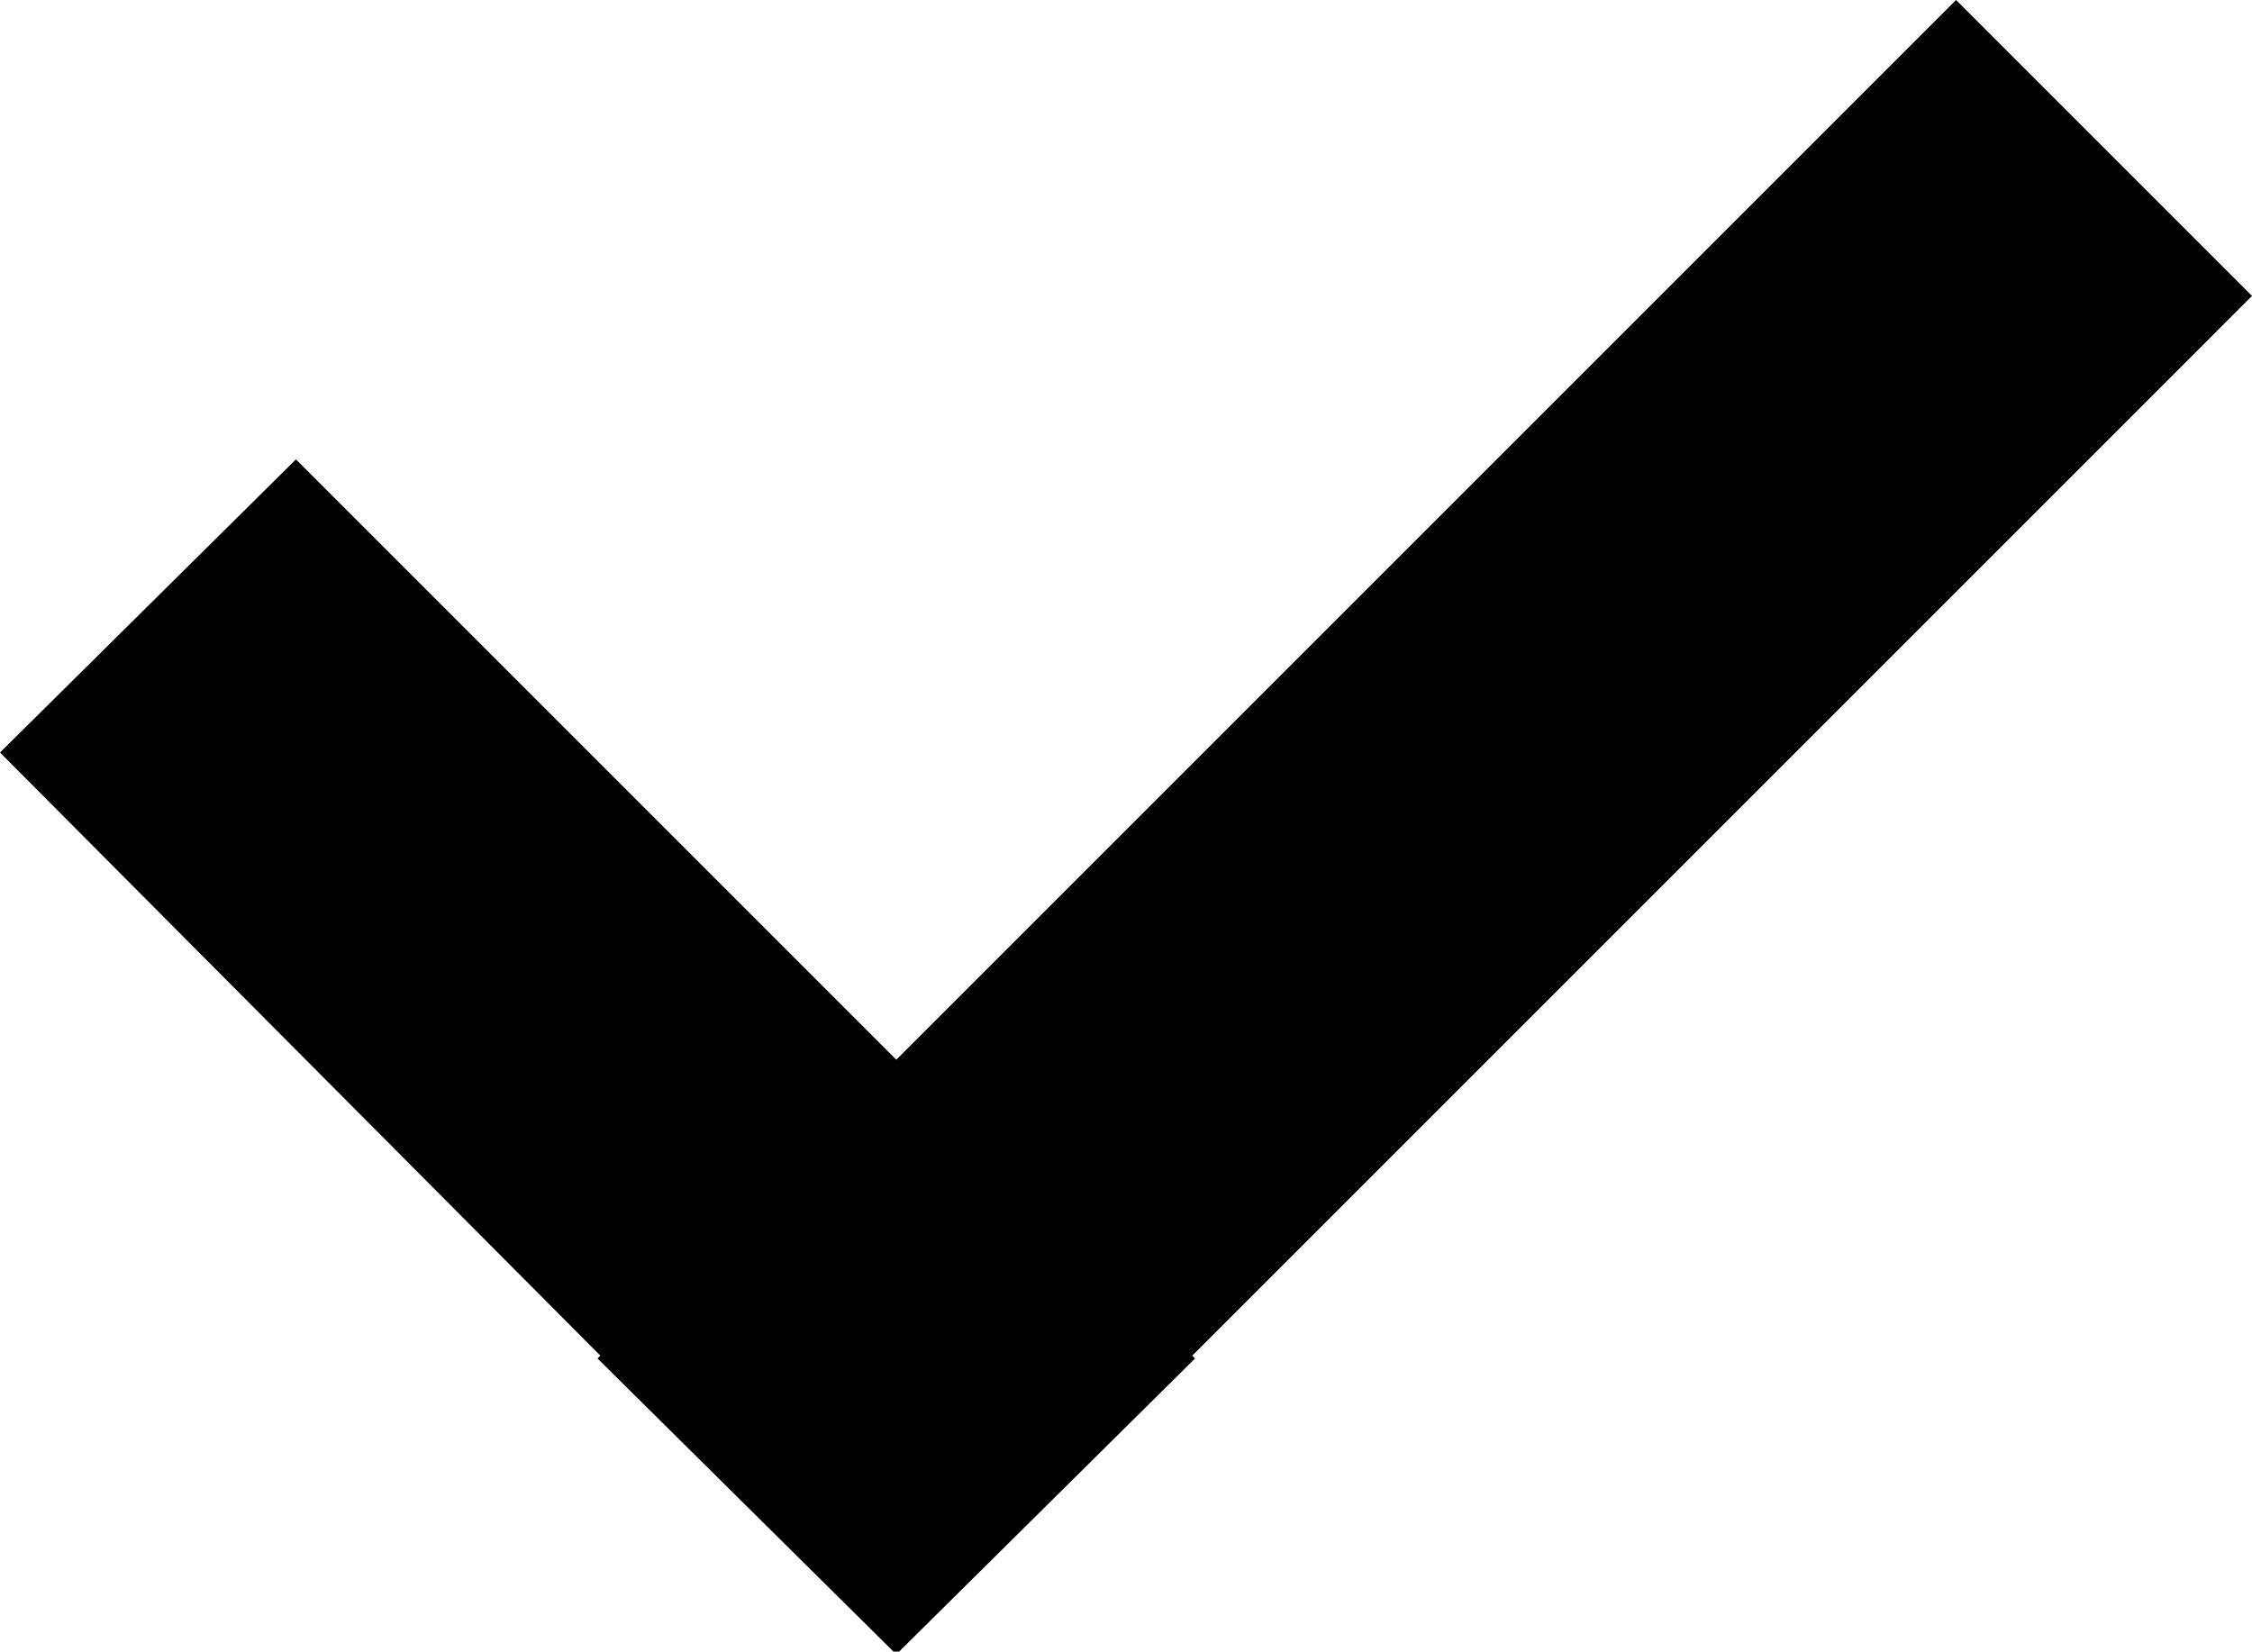 <svg xmlns="http://www.w3.org/2000/svg" viewBox="0 0 7.99 5.86"><title>check</title><g id="Layer_2" data-name="Layer 2"><g id="Layer_1-2" data-name="Layer 1"><polygon points="7.99 1.05 6.94 0 3.18 3.76 1.05 1.63 0 2.67 2.13 4.81 2.12 4.82 3.17 5.86 3.18 5.86 3.19 5.86 4.24 4.82 4.23 4.81 7.99 1.05"/></g></g></svg>